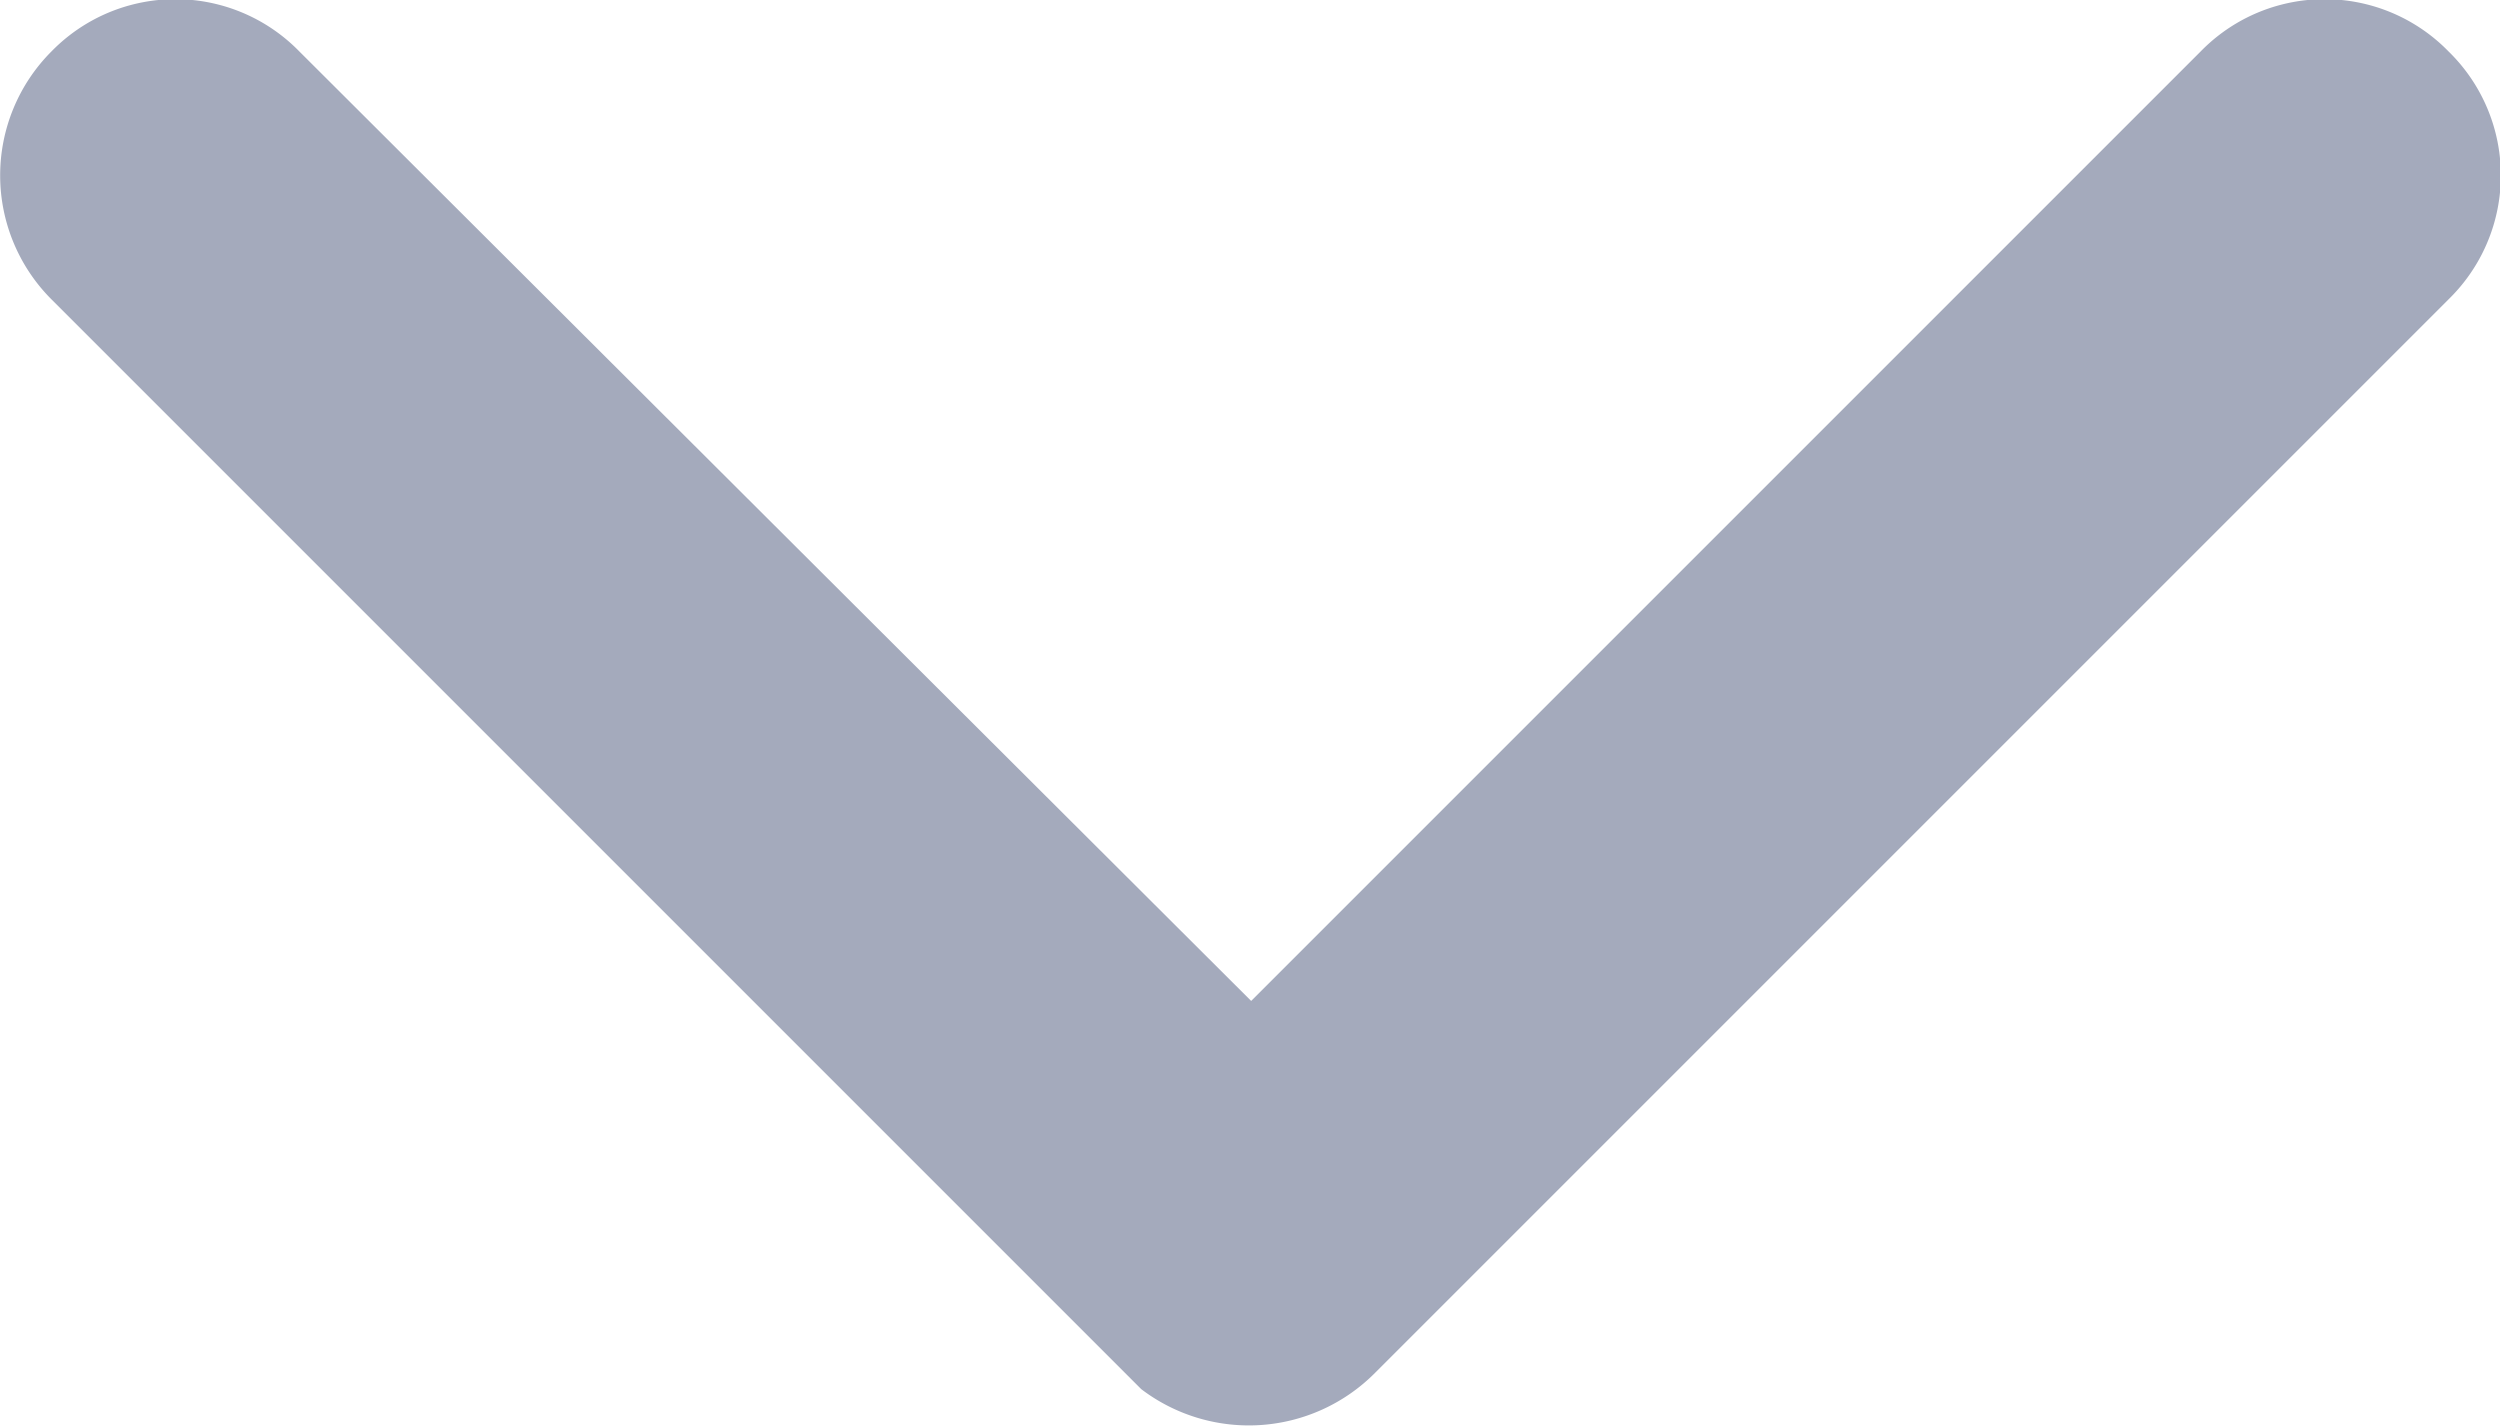 <svg xmlns="http://www.w3.org/2000/svg" viewBox="0 0 10.69 6.1"><defs><style>.a{fill:#a4aabc;fill-rule:evenodd;}</style></defs><path class="a" d="M.87,1.53A.75.75,0,0,1,.87.47a.74.74,0,0,1,1.06,0L6,4.53,10.06.47a.74.74,0,0,1,1.06,0,.74.74,0,0,1,0,1.06L6.53,6.12h0a.76.76,0,0,1-1,.07l-.07-.07h0Z" transform="translate(-0.65 -0.25)"/></svg> 
